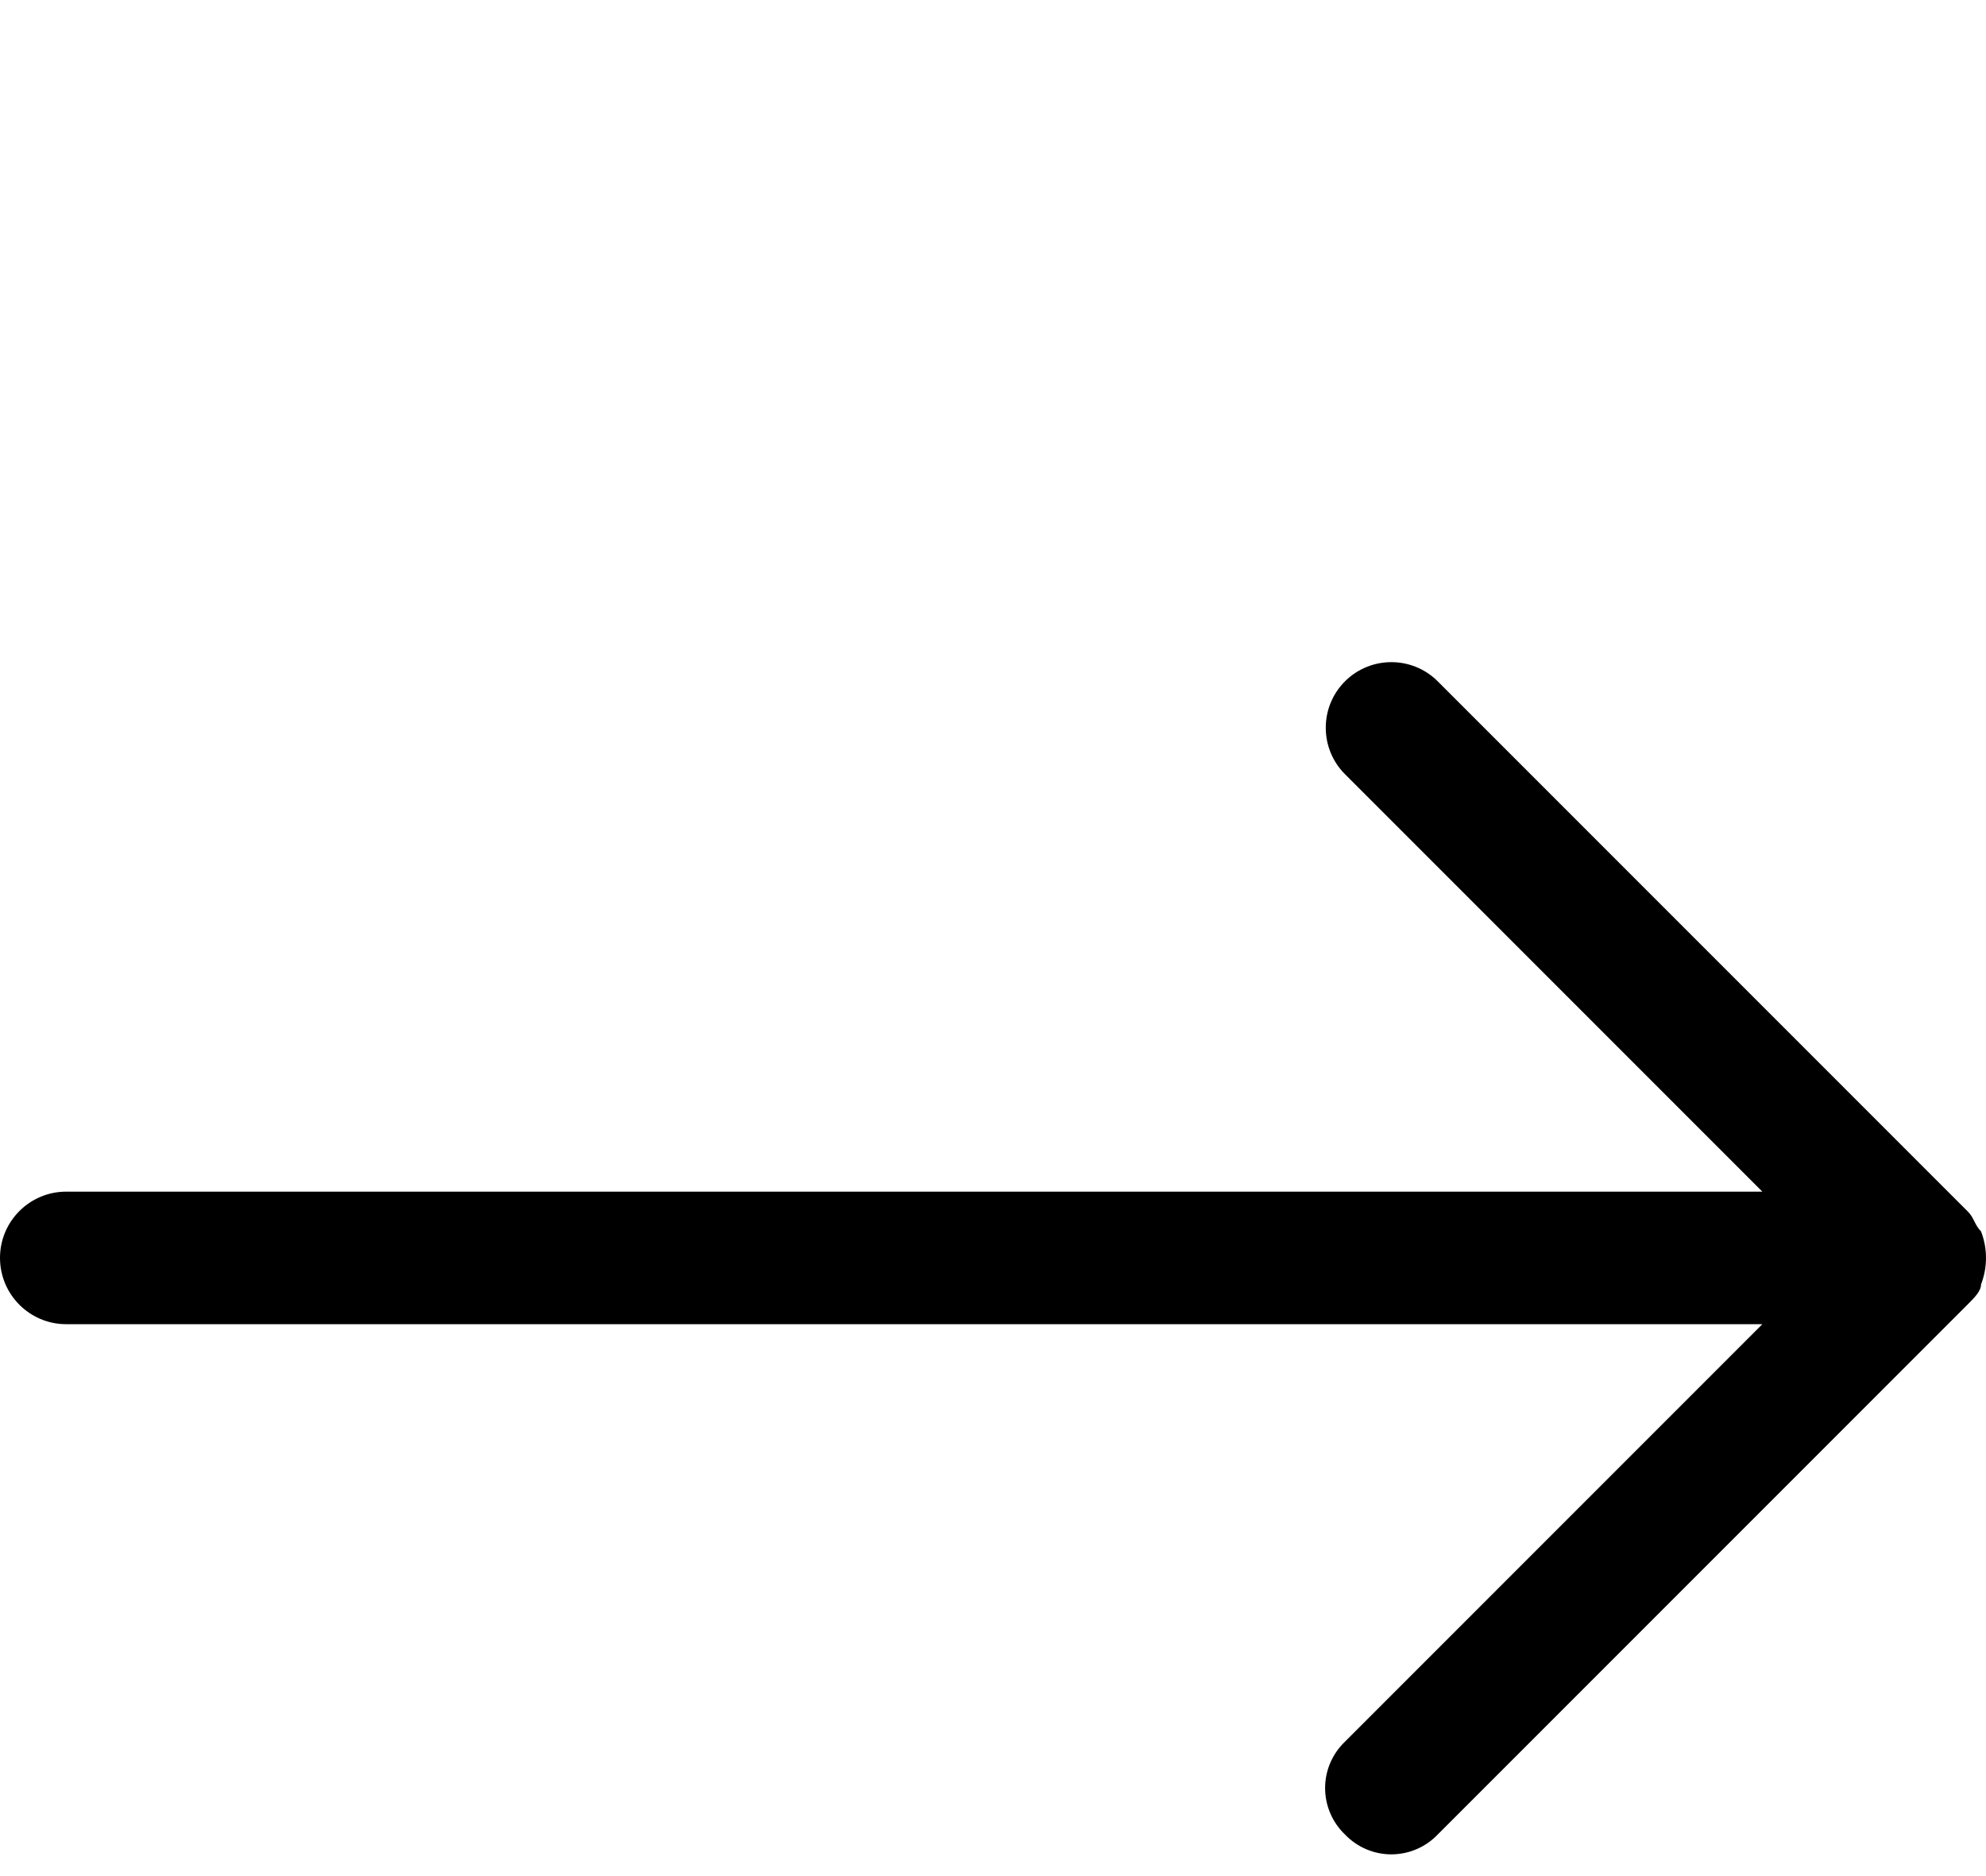 <svg width="18" height="17" viewBox="0 0 18 17" fill="none" xmlns="http://www.w3.org/2000/svg">
<path fill-rule="evenodd" clip-rule="evenodd" d="M17.955 11.639C18.015 11.484 18.015 11.313 17.955 11.158C17.895 11.098 17.895 11.038 17.835 10.978L13.031 6.174C12.799 5.942 12.422 5.942 12.19 6.174C11.958 6.406 11.958 6.783 12.19 7.015L15.973 10.798H0.6C0.269 10.798 0 11.067 0 11.398C0 11.73 0.269 11.999 0.6 11.999H15.973L12.19 15.782C12.075 15.892 12.01 16.044 12.01 16.202C12.01 16.361 12.075 16.513 12.19 16.623C12.3 16.738 12.451 16.803 12.61 16.803C12.769 16.803 12.921 16.738 13.031 16.623L17.835 11.819C17.895 11.759 17.955 11.699 17.955 11.639H17.955Z" fill="black"/>
</svg>
